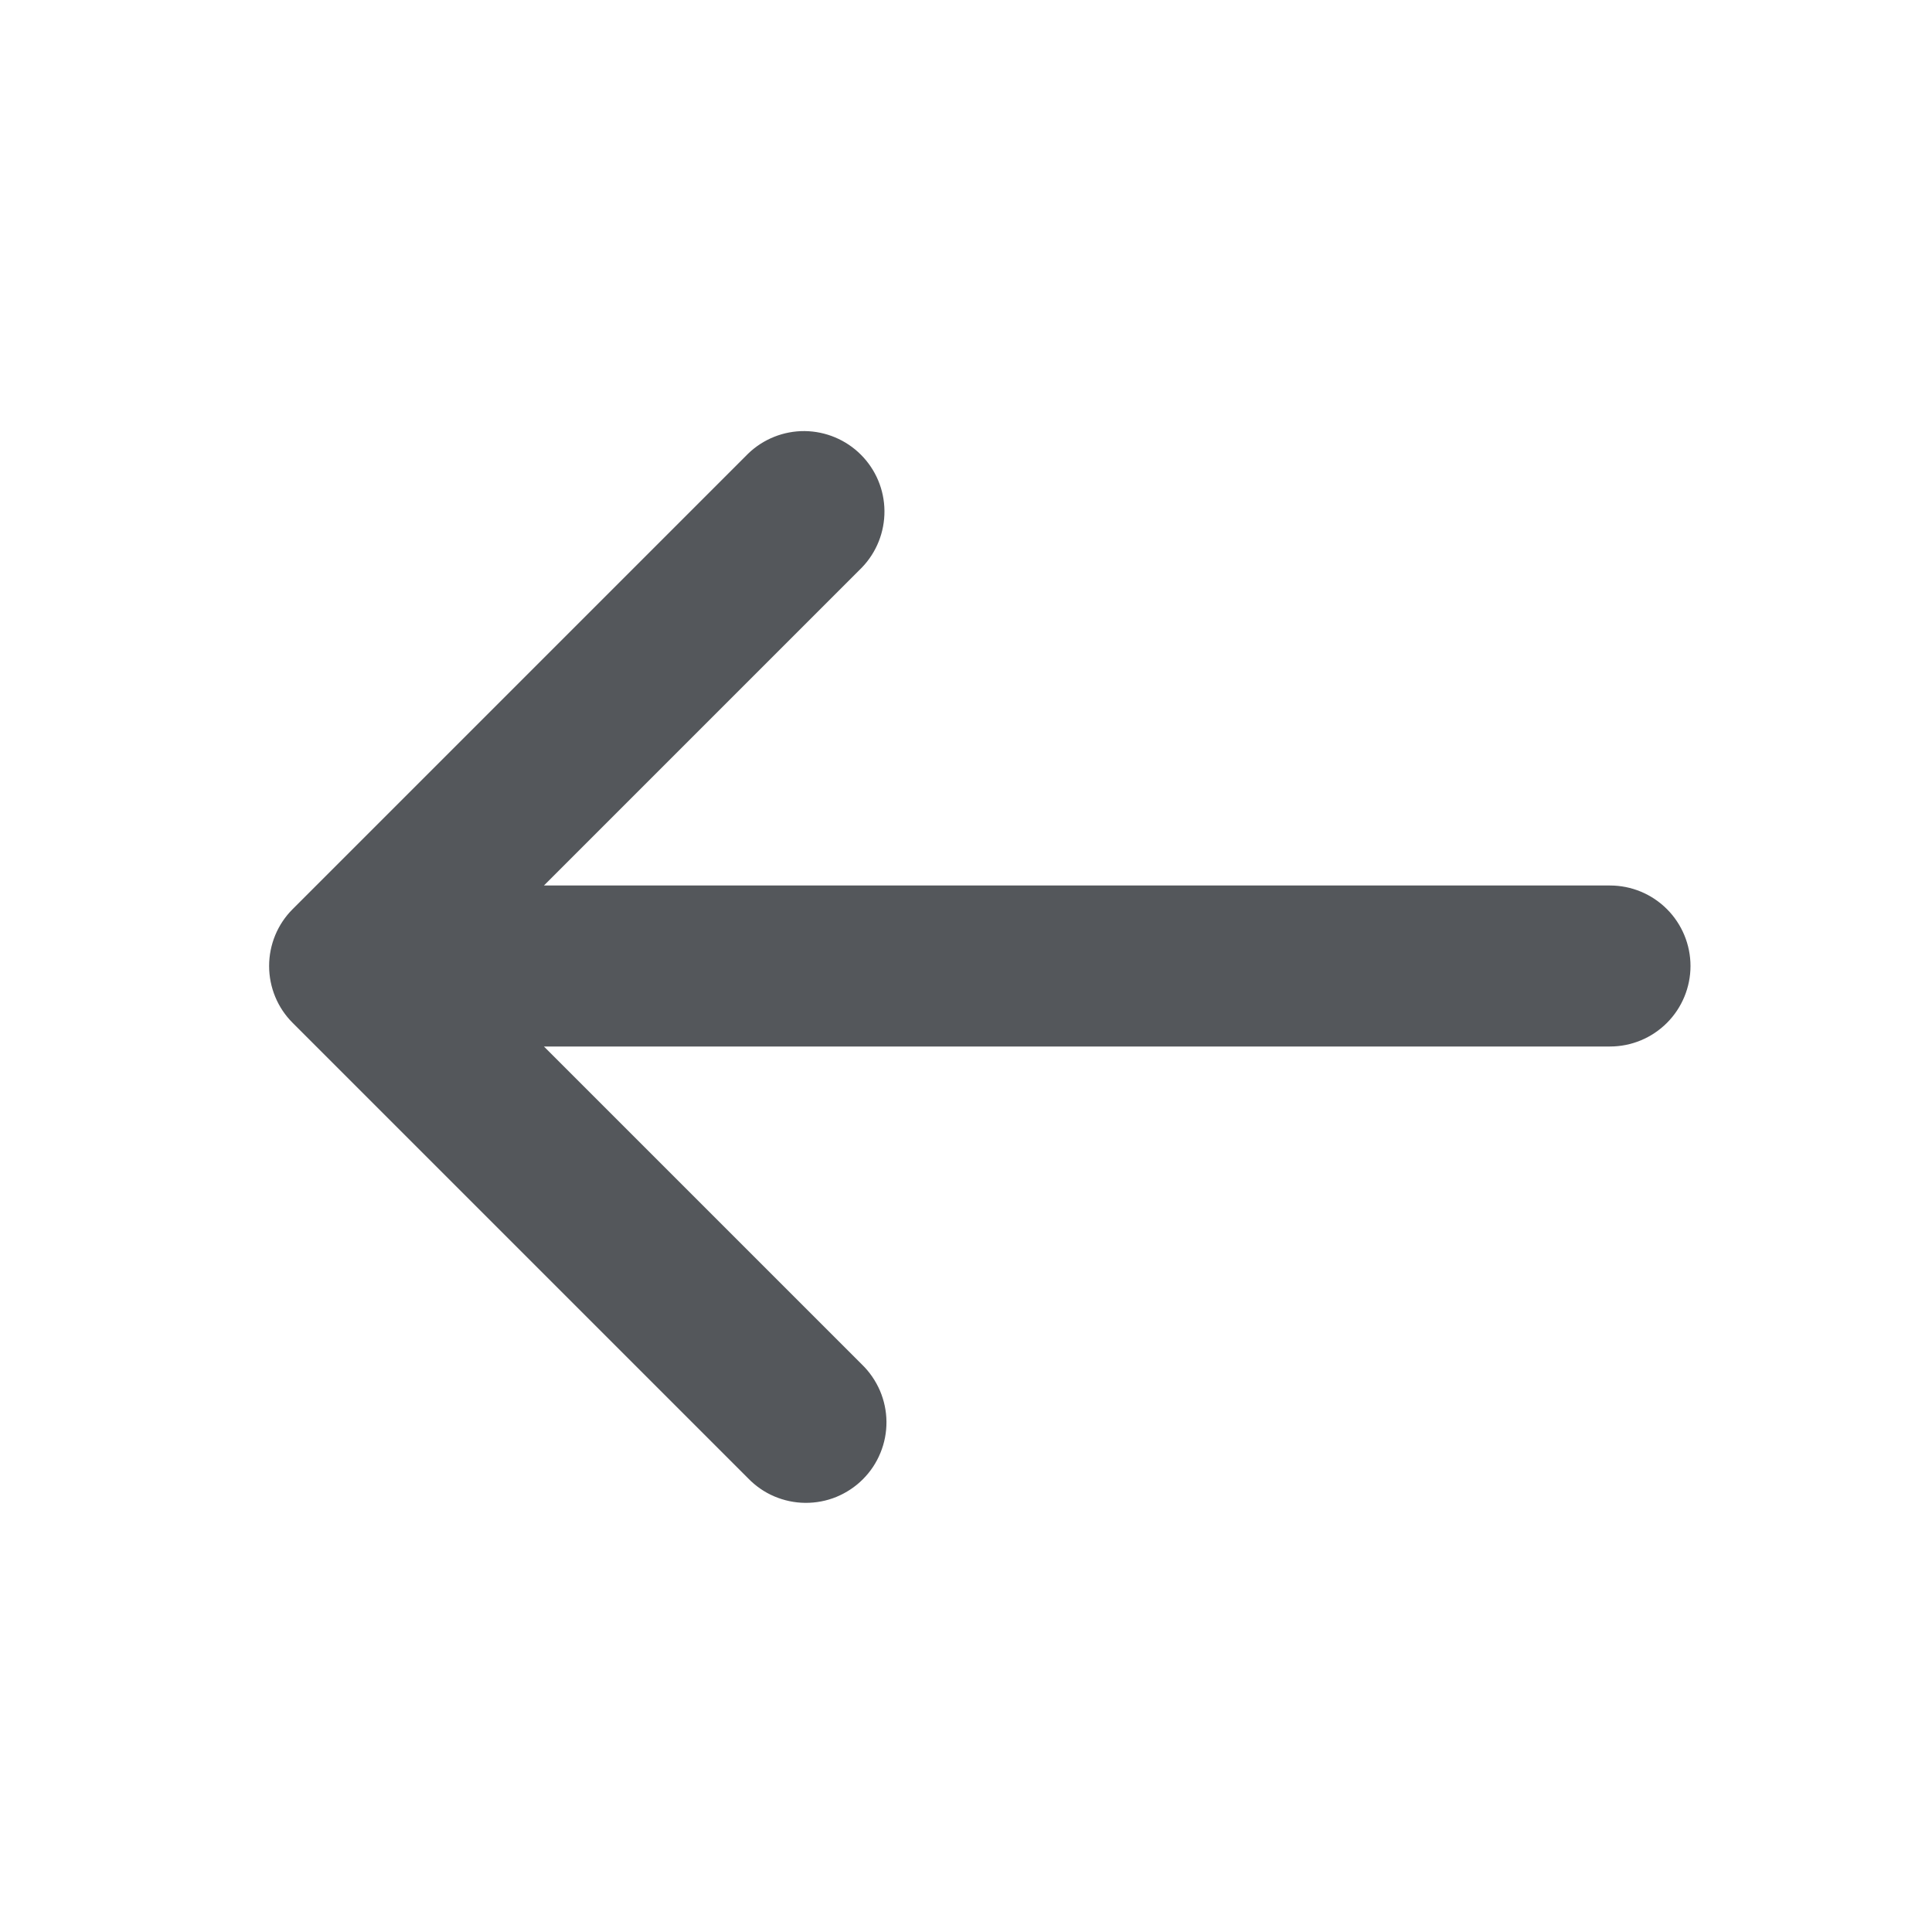 <svg width="24" height="24" viewBox="0 0 24 24" fill="none" xmlns="http://www.w3.org/2000/svg">
<path d="M3.636 11.293C3.448 11.48 3.343 11.735 3.343 12C3.343 12.265 3.448 12.52 3.636 12.707L9.293 18.364C9.385 18.459 9.495 18.536 9.617 18.588C9.739 18.64 9.87 18.668 10.003 18.669C10.136 18.67 10.268 18.645 10.39 18.595C10.513 18.544 10.625 18.47 10.719 18.376C10.813 18.282 10.887 18.171 10.937 18.048C10.988 17.925 11.013 17.793 11.012 17.661C11.011 17.528 10.983 17.397 10.931 17.275C10.878 17.153 10.802 17.042 10.707 16.95L6.757 13H20C20.265 13 20.519 12.895 20.707 12.707C20.894 12.52 21 12.265 21 12C21 11.735 20.894 11.48 20.707 11.293C20.519 11.105 20.265 11 20 11H6.757L10.707 7.05C10.889 6.861 10.989 6.609 10.987 6.347C10.985 6.084 10.88 5.834 10.694 5.648C10.509 5.463 10.258 5.358 9.996 5.355C9.734 5.353 9.481 5.454 9.293 5.636L3.636 11.293Z" fill="#54575B"/>
</svg>
